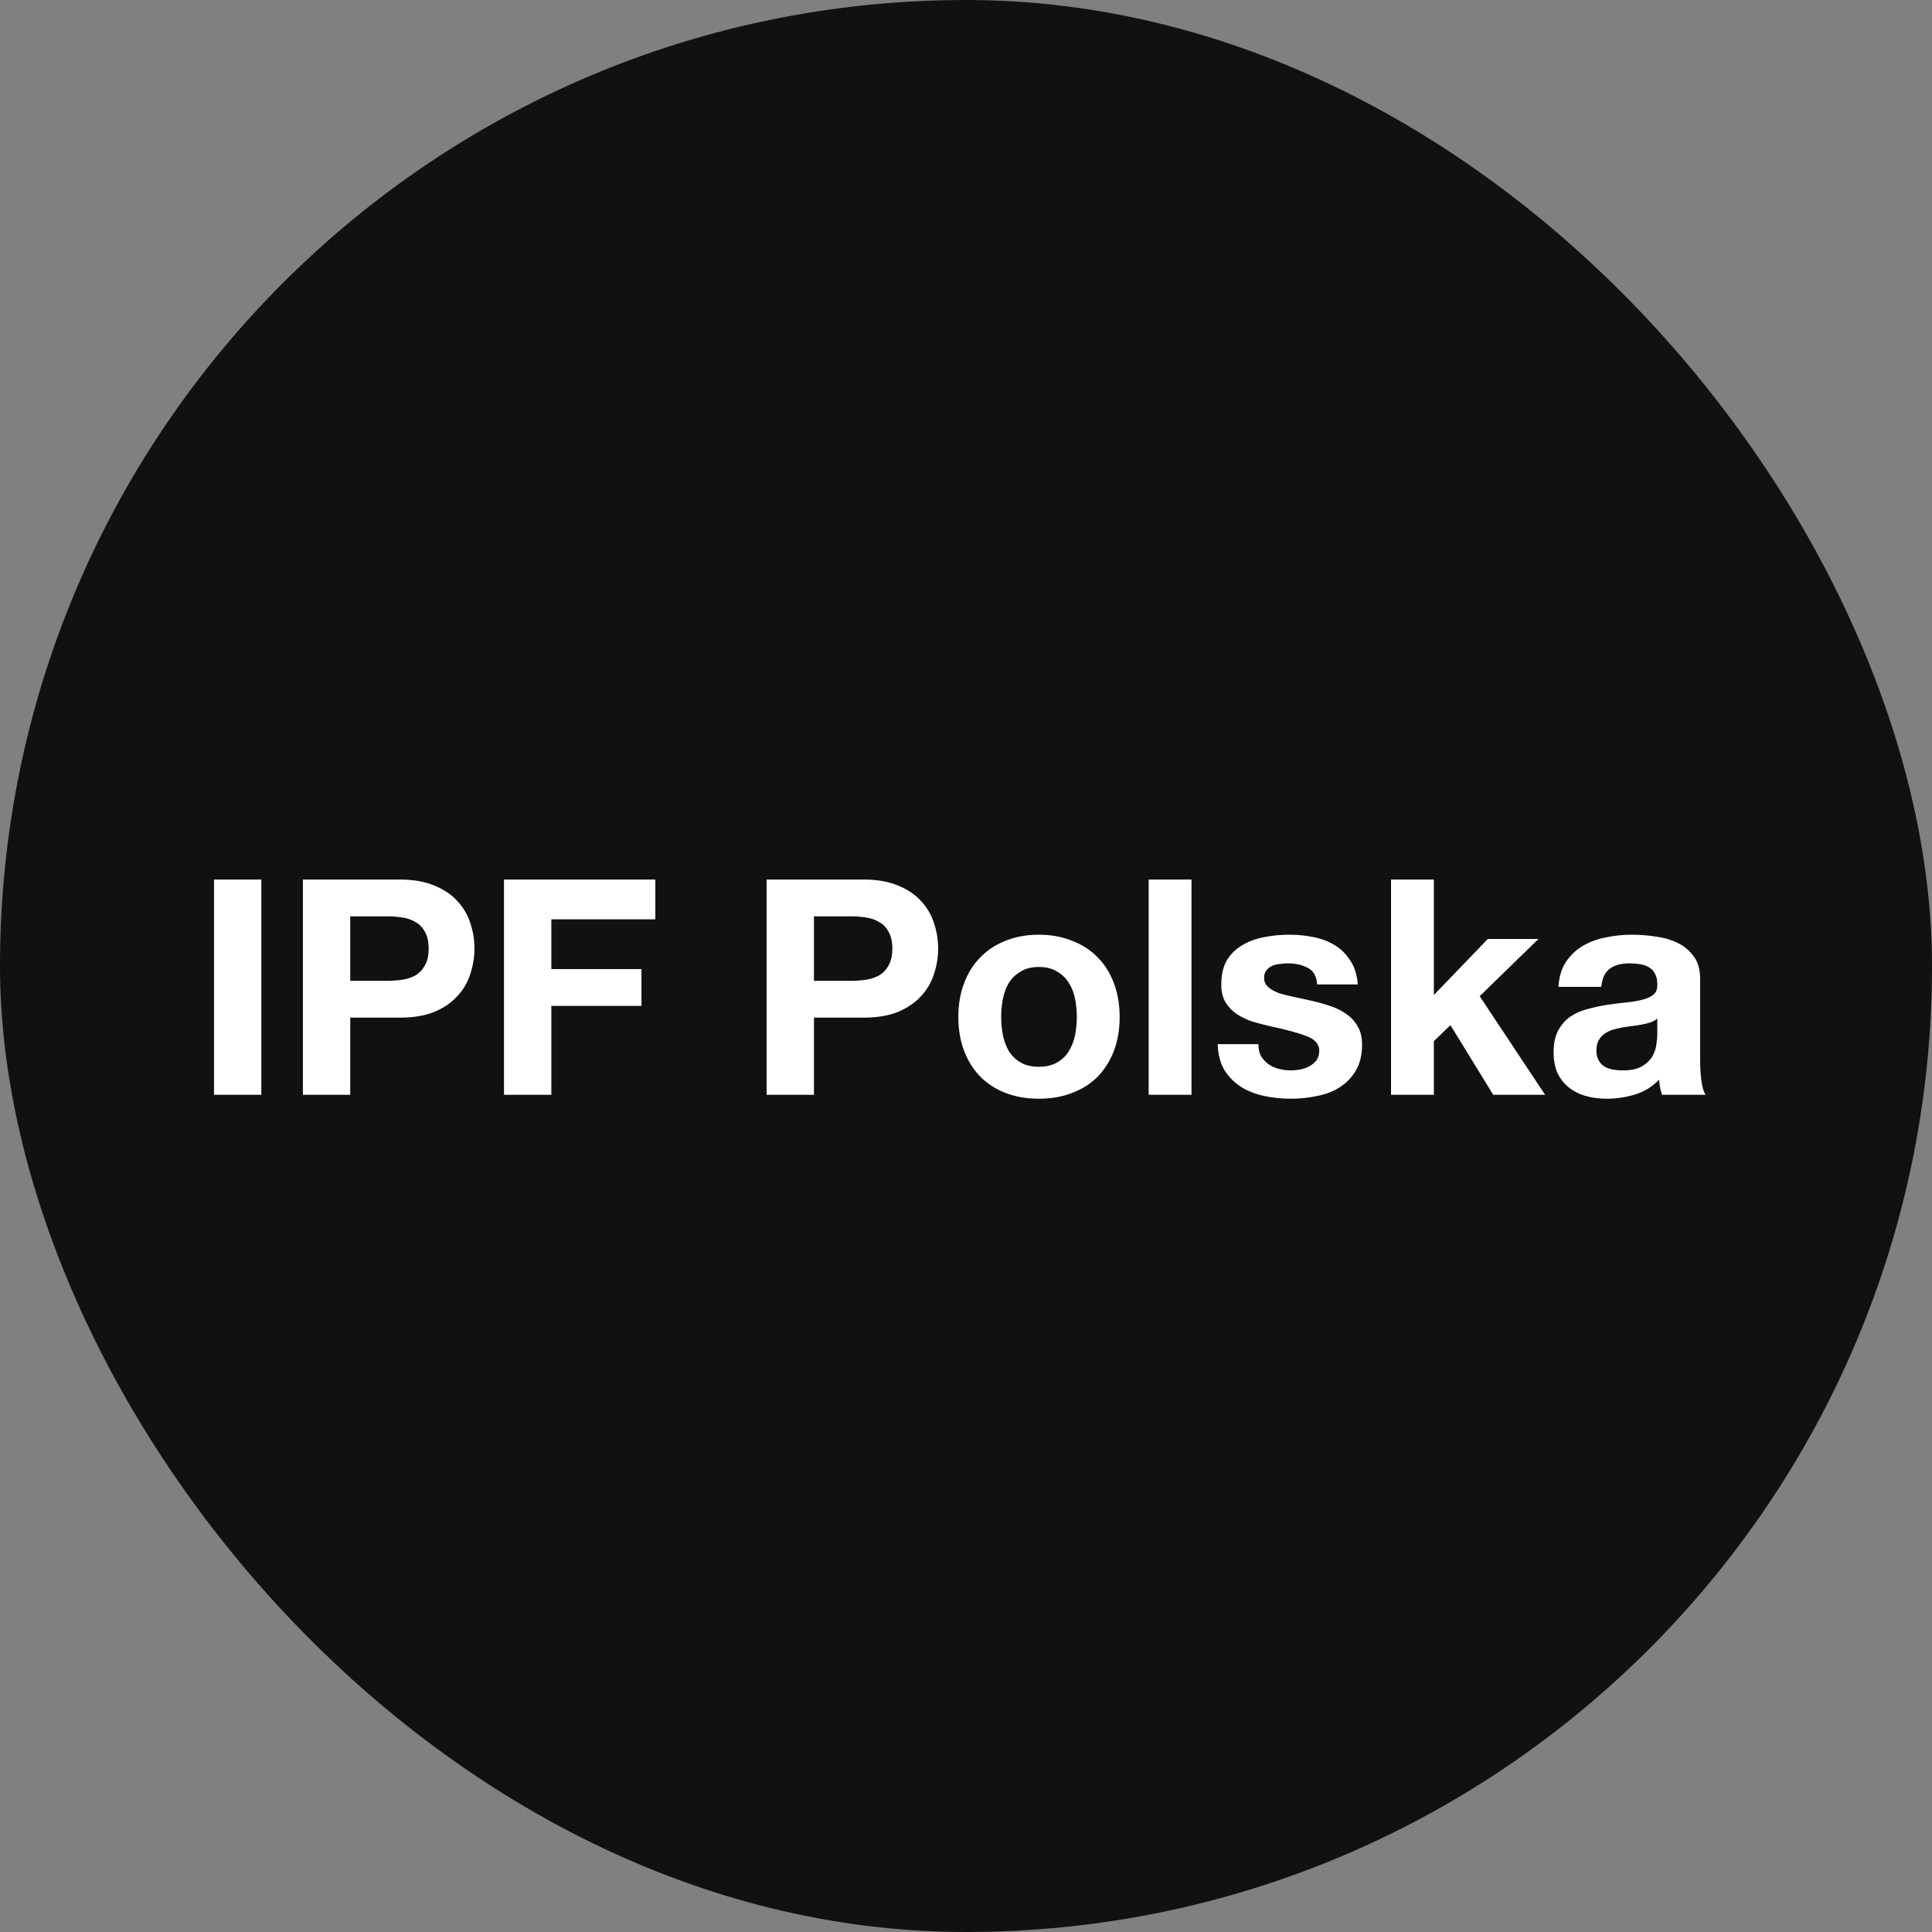 <svg width="60" height="60" viewBox="0 0 60 60" fill="none" xmlns="http://www.w3.org/2000/svg">
<rect x="0" y="0" width="60" height="60" fill="#808080" stroke="none"/>
<rect width="60" height="60" rx="30" fill="#111111"/>
<path d="M6.646 27.315H8.116V34H6.646V27.315ZM10.877 30.461H12.02C12.188 30.461 12.35 30.448 12.506 30.424C12.662 30.398 12.8 30.352 12.918 30.283C13.037 30.208 13.13 30.105 13.199 29.974C13.274 29.843 13.312 29.671 13.312 29.459C13.312 29.247 13.274 29.075 13.199 28.944C13.13 28.813 13.037 28.713 12.918 28.645C12.8 28.57 12.662 28.52 12.506 28.495C12.35 28.47 12.188 28.457 12.02 28.457H10.877V30.461ZM9.407 27.315H12.422C12.84 27.315 13.196 27.378 13.489 27.502C13.783 27.621 14.02 27.78 14.201 27.98C14.388 28.18 14.522 28.407 14.604 28.663C14.691 28.919 14.735 29.184 14.735 29.459C14.735 29.727 14.691 29.993 14.604 30.255C14.522 30.511 14.388 30.739 14.201 30.938C14.02 31.138 13.783 31.3 13.489 31.425C13.196 31.544 12.84 31.603 12.422 31.603H10.877V34H9.407V27.315ZM15.652 27.315H20.352V28.551H17.122V30.096H19.922V31.238H17.122V34H15.652V27.315ZM25.278 30.461H26.42C26.589 30.461 26.751 30.448 26.907 30.424C27.063 30.398 27.2 30.352 27.319 30.283C27.438 30.208 27.531 30.105 27.6 29.974C27.675 29.843 27.712 29.671 27.712 29.459C27.712 29.247 27.675 29.075 27.6 28.944C27.531 28.813 27.438 28.713 27.319 28.645C27.2 28.57 27.063 28.52 26.907 28.495C26.751 28.47 26.589 28.457 26.42 28.457H25.278V30.461ZM23.808 27.315H26.823C27.241 27.315 27.597 27.378 27.89 27.502C28.183 27.621 28.421 27.78 28.602 27.98C28.789 28.18 28.923 28.407 29.004 28.663C29.091 28.919 29.135 29.184 29.135 29.459C29.135 29.727 29.091 29.993 29.004 30.255C28.923 30.511 28.789 30.739 28.602 30.938C28.421 31.138 28.183 31.3 27.89 31.425C27.597 31.544 27.241 31.603 26.823 31.603H25.278V34H23.808V27.315ZM31.092 31.584C31.092 31.778 31.111 31.968 31.148 32.156C31.186 32.337 31.248 32.502 31.335 32.652C31.429 32.795 31.551 32.911 31.701 32.998C31.85 33.086 32.038 33.129 32.262 33.129C32.487 33.129 32.674 33.086 32.824 32.998C32.98 32.911 33.102 32.795 33.189 32.652C33.283 32.502 33.348 32.337 33.386 32.156C33.423 31.968 33.442 31.778 33.442 31.584C33.442 31.391 33.423 31.201 33.386 31.013C33.348 30.826 33.283 30.661 33.189 30.517C33.102 30.373 32.98 30.258 32.824 30.171C32.674 30.077 32.487 30.03 32.262 30.03C32.038 30.03 31.85 30.077 31.701 30.171C31.551 30.258 31.429 30.373 31.335 30.517C31.248 30.661 31.186 30.826 31.148 31.013C31.111 31.201 31.092 31.391 31.092 31.584ZM29.762 31.584C29.762 31.197 29.822 30.848 29.94 30.536C30.059 30.218 30.227 29.949 30.446 29.731C30.664 29.506 30.927 29.334 31.232 29.216C31.538 29.091 31.881 29.028 32.262 29.028C32.643 29.028 32.986 29.091 33.292 29.216C33.604 29.334 33.87 29.506 34.088 29.731C34.306 29.949 34.475 30.218 34.594 30.536C34.712 30.848 34.772 31.197 34.772 31.584C34.772 31.971 34.712 32.321 34.594 32.633C34.475 32.945 34.306 33.214 34.088 33.438C33.87 33.657 33.604 33.825 33.292 33.944C32.986 34.062 32.643 34.122 32.262 34.122C31.881 34.122 31.538 34.062 31.232 33.944C30.927 33.825 30.664 33.657 30.446 33.438C30.227 33.214 30.059 32.945 29.94 32.633C29.822 32.321 29.762 31.971 29.762 31.584ZM35.673 27.315H37.003V34H35.673V27.315ZM39.08 32.427C39.08 32.571 39.108 32.696 39.164 32.802C39.226 32.901 39.304 32.986 39.398 33.054C39.492 33.117 39.598 33.164 39.716 33.195C39.841 33.226 39.969 33.242 40.1 33.242C40.194 33.242 40.291 33.232 40.39 33.214C40.496 33.189 40.59 33.154 40.671 33.111C40.759 33.061 40.83 32.998 40.887 32.923C40.943 32.842 40.971 32.742 40.971 32.624C40.971 32.424 40.837 32.274 40.568 32.174C40.306 32.074 39.938 31.974 39.464 31.875C39.27 31.831 39.08 31.781 38.892 31.725C38.711 31.663 38.549 31.584 38.406 31.491C38.262 31.391 38.147 31.269 38.059 31.126C37.972 30.976 37.928 30.795 37.928 30.583C37.928 30.27 37.987 30.015 38.106 29.815C38.231 29.615 38.393 29.459 38.593 29.347C38.792 29.228 39.017 29.147 39.267 29.103C39.517 29.053 39.773 29.028 40.035 29.028C40.297 29.028 40.55 29.053 40.793 29.103C41.043 29.153 41.264 29.238 41.458 29.356C41.651 29.475 41.81 29.634 41.935 29.834C42.066 30.027 42.144 30.274 42.169 30.573H40.905C40.887 30.317 40.79 30.146 40.615 30.058C40.44 29.965 40.234 29.918 39.997 29.918C39.922 29.918 39.841 29.924 39.754 29.937C39.666 29.943 39.585 29.962 39.51 29.993C39.442 30.024 39.382 30.071 39.332 30.133C39.282 30.189 39.258 30.267 39.258 30.367C39.258 30.486 39.301 30.583 39.389 30.657C39.476 30.732 39.588 30.795 39.726 30.845C39.869 30.889 40.032 30.929 40.212 30.966C40.394 31.004 40.578 31.044 40.765 31.088C40.958 31.132 41.146 31.185 41.327 31.247C41.514 31.31 41.679 31.394 41.823 31.5C41.967 31.6 42.082 31.728 42.169 31.884C42.257 32.034 42.3 32.221 42.3 32.446C42.3 32.764 42.235 33.032 42.104 33.251C41.979 33.463 41.813 33.635 41.608 33.766C41.402 33.897 41.164 33.987 40.896 34.038C40.634 34.094 40.365 34.122 40.091 34.122C39.81 34.122 39.535 34.094 39.267 34.038C38.998 33.981 38.758 33.888 38.546 33.757C38.34 33.626 38.168 33.454 38.031 33.242C37.9 33.023 37.828 32.752 37.816 32.427H39.08ZM43.2 27.315H44.53V30.901L46.206 29.16H47.779L45.953 30.938L47.985 34H46.374L45.045 31.837L44.53 32.333V34H43.2V27.315ZM48.399 30.648C48.417 30.336 48.495 30.077 48.633 29.871C48.77 29.665 48.945 29.5 49.157 29.375C49.369 29.25 49.606 29.163 49.868 29.113C50.137 29.056 50.405 29.028 50.674 29.028C50.917 29.028 51.164 29.047 51.413 29.085C51.663 29.116 51.891 29.181 52.097 29.281C52.303 29.381 52.471 29.521 52.602 29.703C52.733 29.877 52.799 30.111 52.799 30.405V32.923C52.799 33.142 52.812 33.351 52.837 33.551C52.861 33.75 52.905 33.9 52.968 34H51.619C51.594 33.925 51.572 33.85 51.554 33.775C51.541 33.694 51.532 33.613 51.526 33.532C51.313 33.75 51.064 33.903 50.777 33.991C50.49 34.078 50.196 34.122 49.897 34.122C49.666 34.122 49.45 34.094 49.251 34.038C49.051 33.981 48.876 33.894 48.726 33.775C48.576 33.657 48.458 33.507 48.37 33.326C48.289 33.145 48.249 32.929 48.249 32.68C48.249 32.405 48.296 32.181 48.389 32.006C48.489 31.825 48.614 31.681 48.764 31.575C48.92 31.469 49.094 31.391 49.288 31.341C49.488 31.285 49.688 31.241 49.887 31.21C50.087 31.179 50.284 31.154 50.477 31.135C50.671 31.116 50.842 31.088 50.992 31.051C51.142 31.013 51.26 30.96 51.348 30.892C51.435 30.817 51.476 30.711 51.469 30.573C51.469 30.43 51.444 30.317 51.395 30.236C51.351 30.149 51.288 30.083 51.207 30.04C51.133 29.99 51.042 29.958 50.936 29.946C50.836 29.927 50.727 29.918 50.608 29.918C50.346 29.918 50.14 29.974 49.99 30.086C49.84 30.199 49.753 30.386 49.728 30.648H48.399ZM51.469 31.631C51.413 31.681 51.342 31.722 51.254 31.753C51.173 31.778 51.083 31.8 50.983 31.819C50.889 31.837 50.789 31.853 50.683 31.865C50.577 31.878 50.471 31.893 50.365 31.912C50.265 31.931 50.165 31.956 50.065 31.987C49.971 32.018 49.887 32.062 49.812 32.118C49.744 32.168 49.688 32.234 49.644 32.315C49.6 32.396 49.578 32.499 49.578 32.624C49.578 32.742 49.6 32.842 49.644 32.923C49.688 33.004 49.747 33.07 49.822 33.12C49.897 33.164 49.984 33.195 50.084 33.214C50.184 33.232 50.287 33.242 50.393 33.242C50.655 33.242 50.858 33.198 51.001 33.111C51.145 33.023 51.251 32.92 51.32 32.802C51.388 32.677 51.429 32.552 51.441 32.427C51.46 32.302 51.469 32.202 51.469 32.127V31.631Z" fill="white"/>
</svg>

